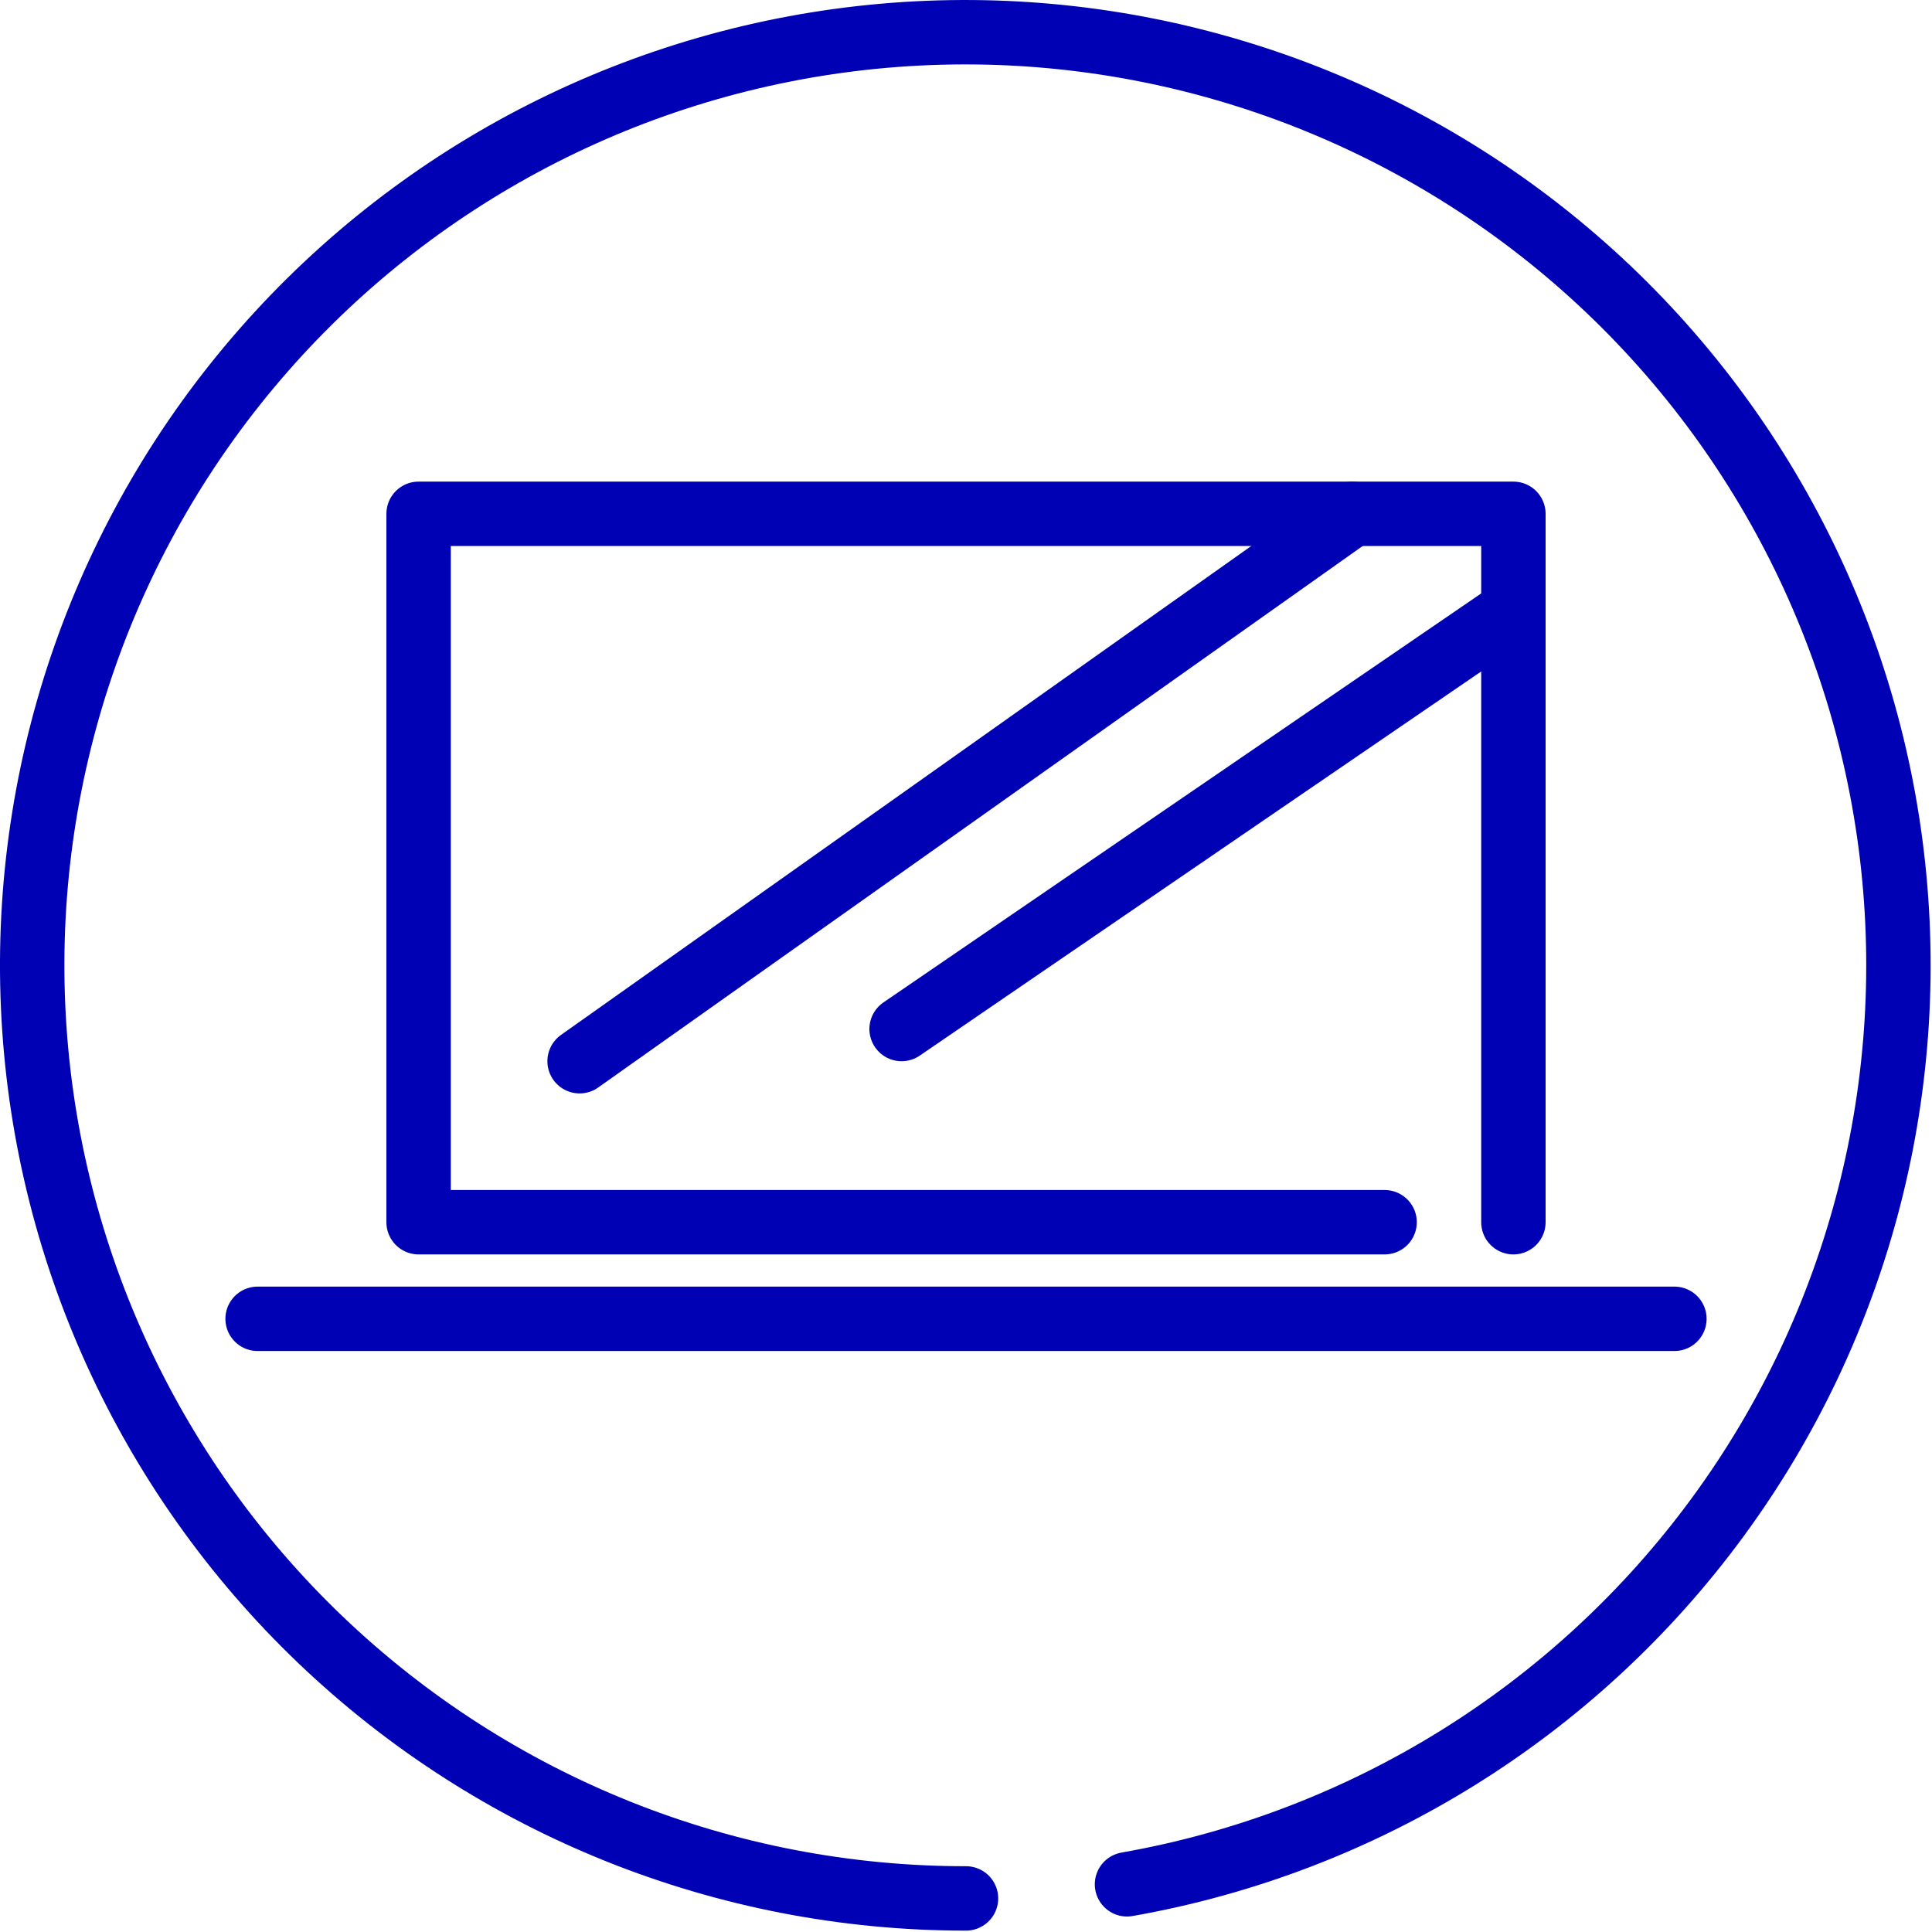 <?xml version="1.0" encoding="UTF-8"?> <svg xmlns="http://www.w3.org/2000/svg" width="60" height="60" viewBox="0 0 60 60" fill="none"> <path d="M35 58.519C42.355 57.225 48.927 53.141 53.344 47.119C57.762 41.098 59.684 33.603 58.71 26.199C57.736 18.794 53.94 12.052 48.116 7.378C42.291 2.704 34.887 0.459 27.448 1.111C20.008 1.763 13.107 5.262 8.185 10.879C3.263 16.495 0.699 23.795 1.028 31.256C1.357 38.717 4.554 45.763 9.952 50.924C15.35 56.085 22.532 58.963 30 58.957" stroke="#0000B4" stroke-width="2" stroke-linecap="round" stroke-linejoin="round"></path> <path d="M47 37.957V15.957H13V37.957H43" stroke="#0000B4" stroke-width="2" stroke-linecap="round" stroke-linejoin="round"></path> <path d="M8 40.957H52" stroke="#0000B4" stroke-width="2" stroke-linecap="round" stroke-linejoin="round"></path> <path d="M18 32.957L42 15.957" stroke="#0000B4" stroke-width="2" stroke-linecap="round" stroke-linejoin="round"></path> <path d="M28 31.957L47 18.957" stroke="#0000B4" stroke-width="2" stroke-linecap="round" stroke-linejoin="round"></path> </svg> 